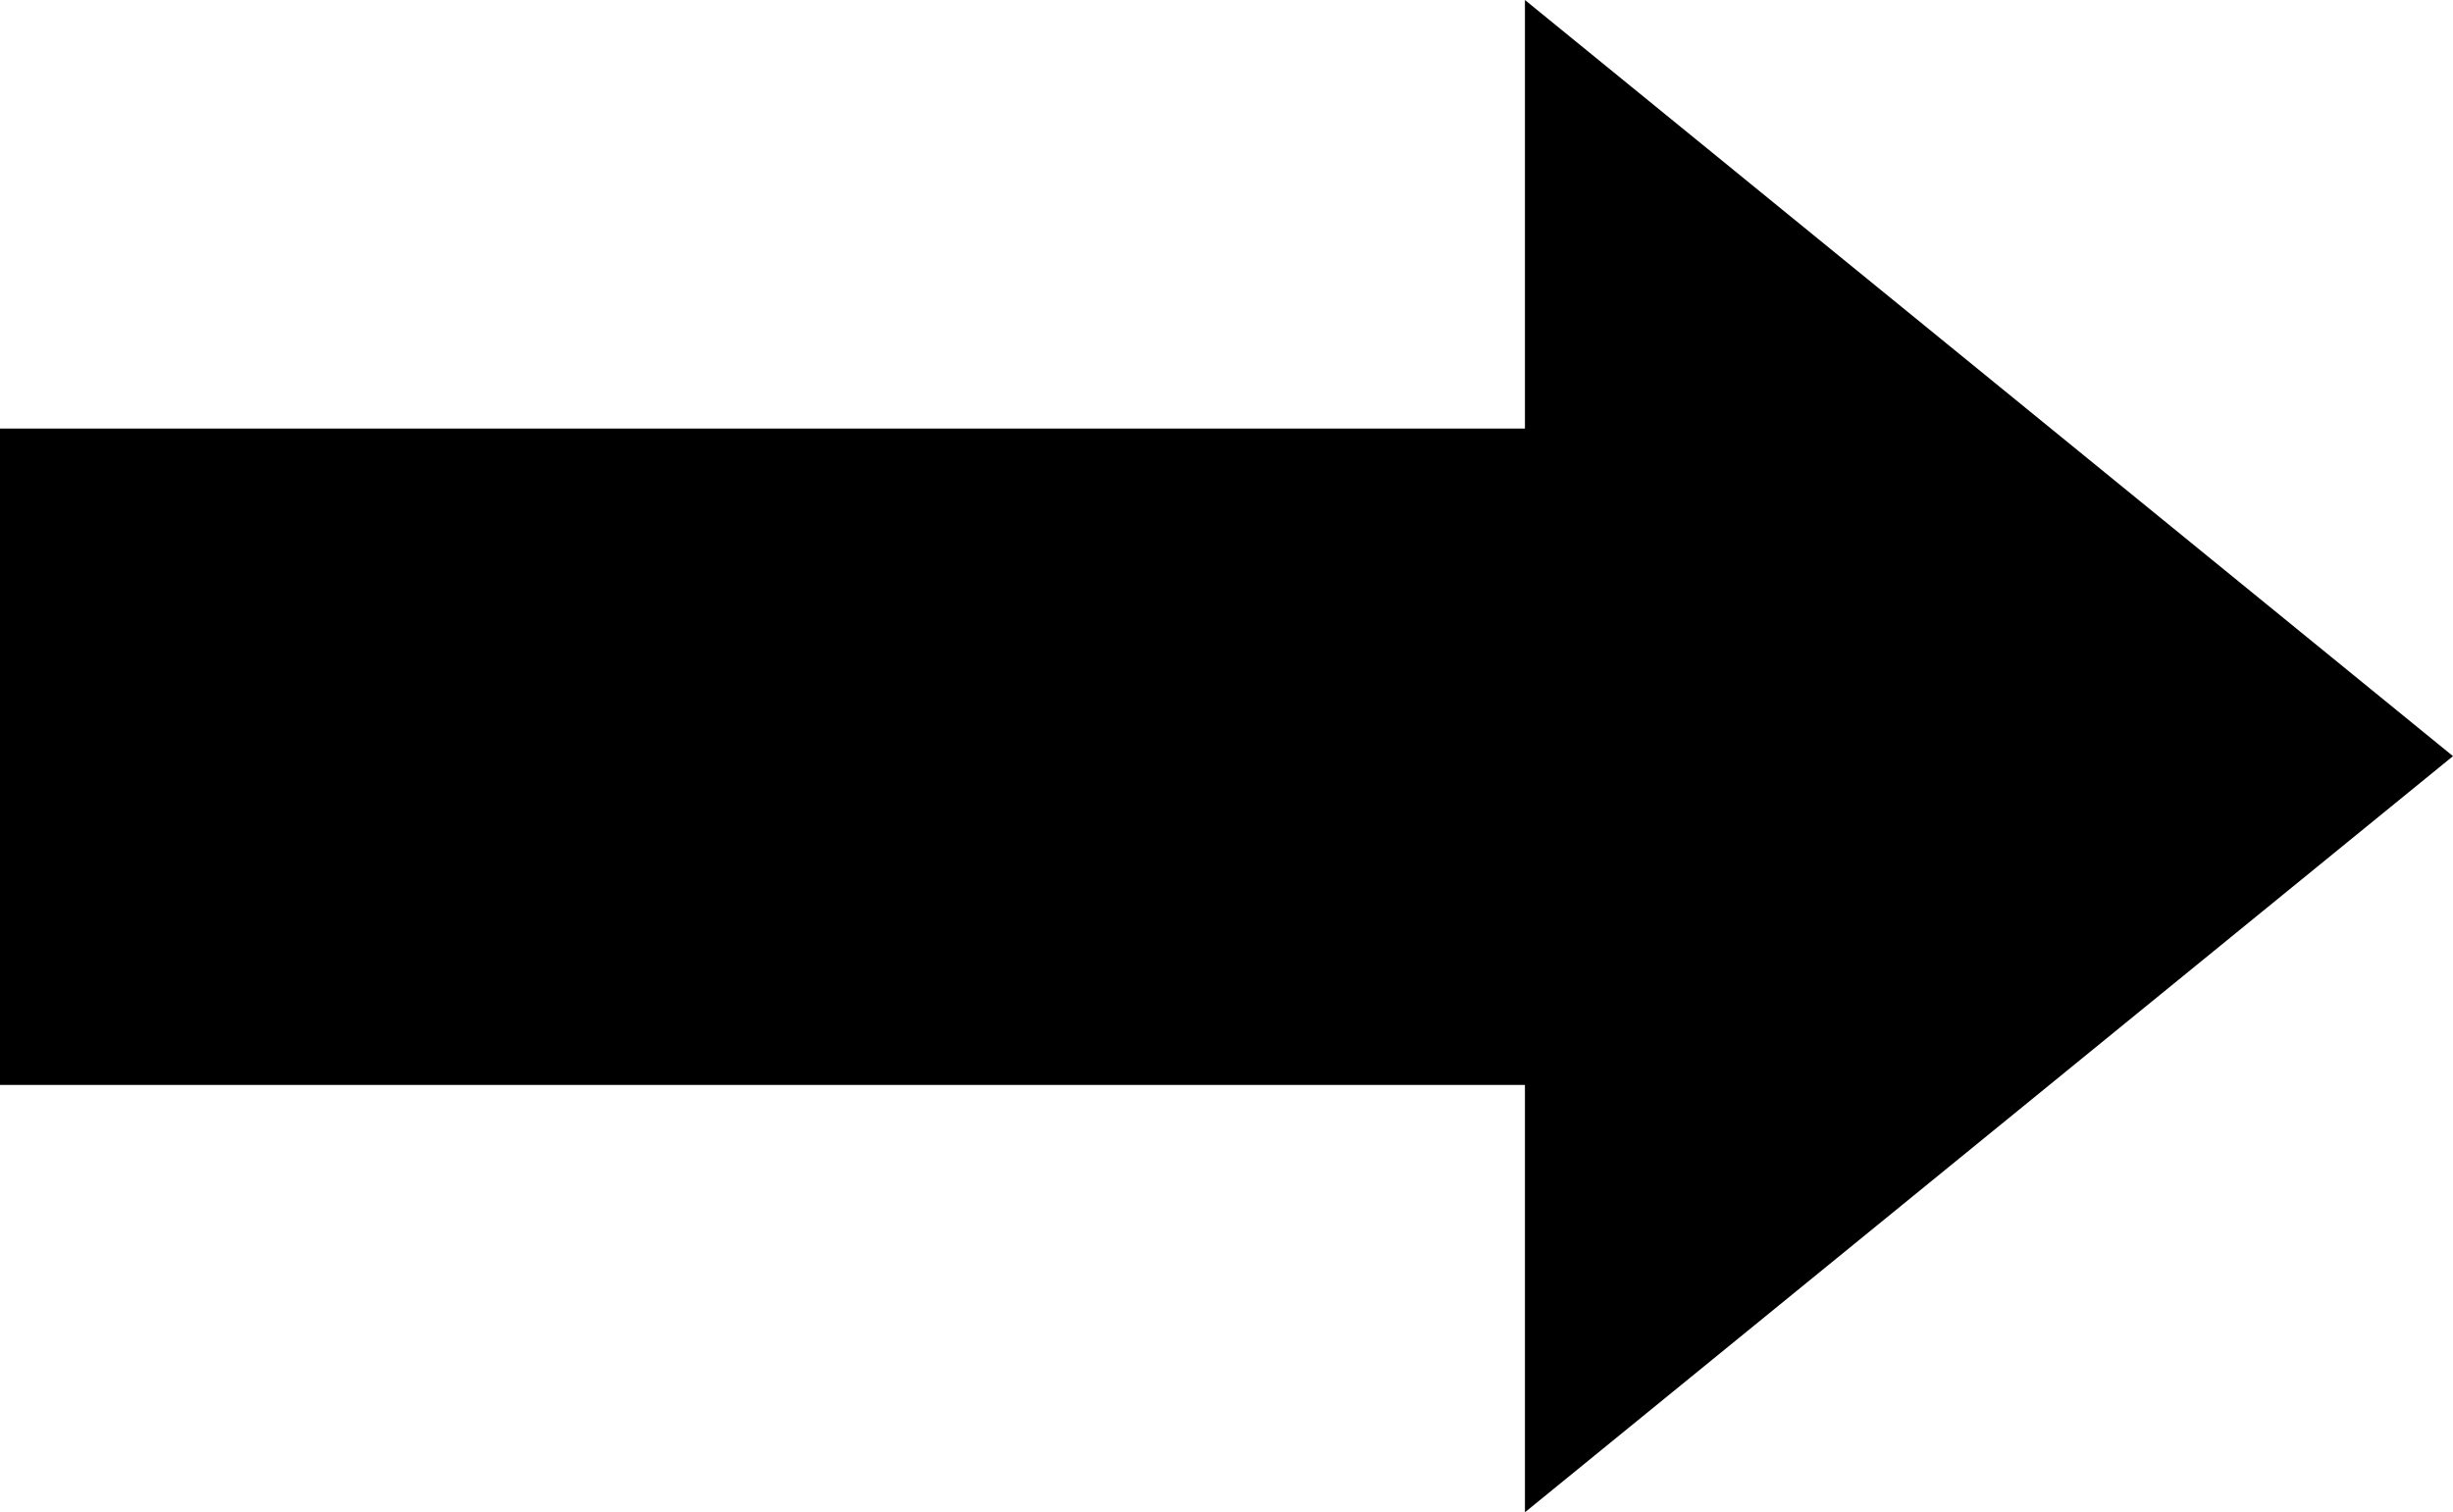 <?xml version="1.0" encoding="UTF-8"?><svg id="_レイヤー_2" xmlns="http://www.w3.org/2000/svg" viewBox="0 0 40.81 25.16"><g id="_デザイン"><g><rect x="11.47" y="-4.34" width="10.92" height="33.85" transform="translate(29.51 -4.34) rotate(90)"/><polygon points="40.81 12.58 25.37 0 25.37 25.16 40.81 12.58"/></g></g></svg>